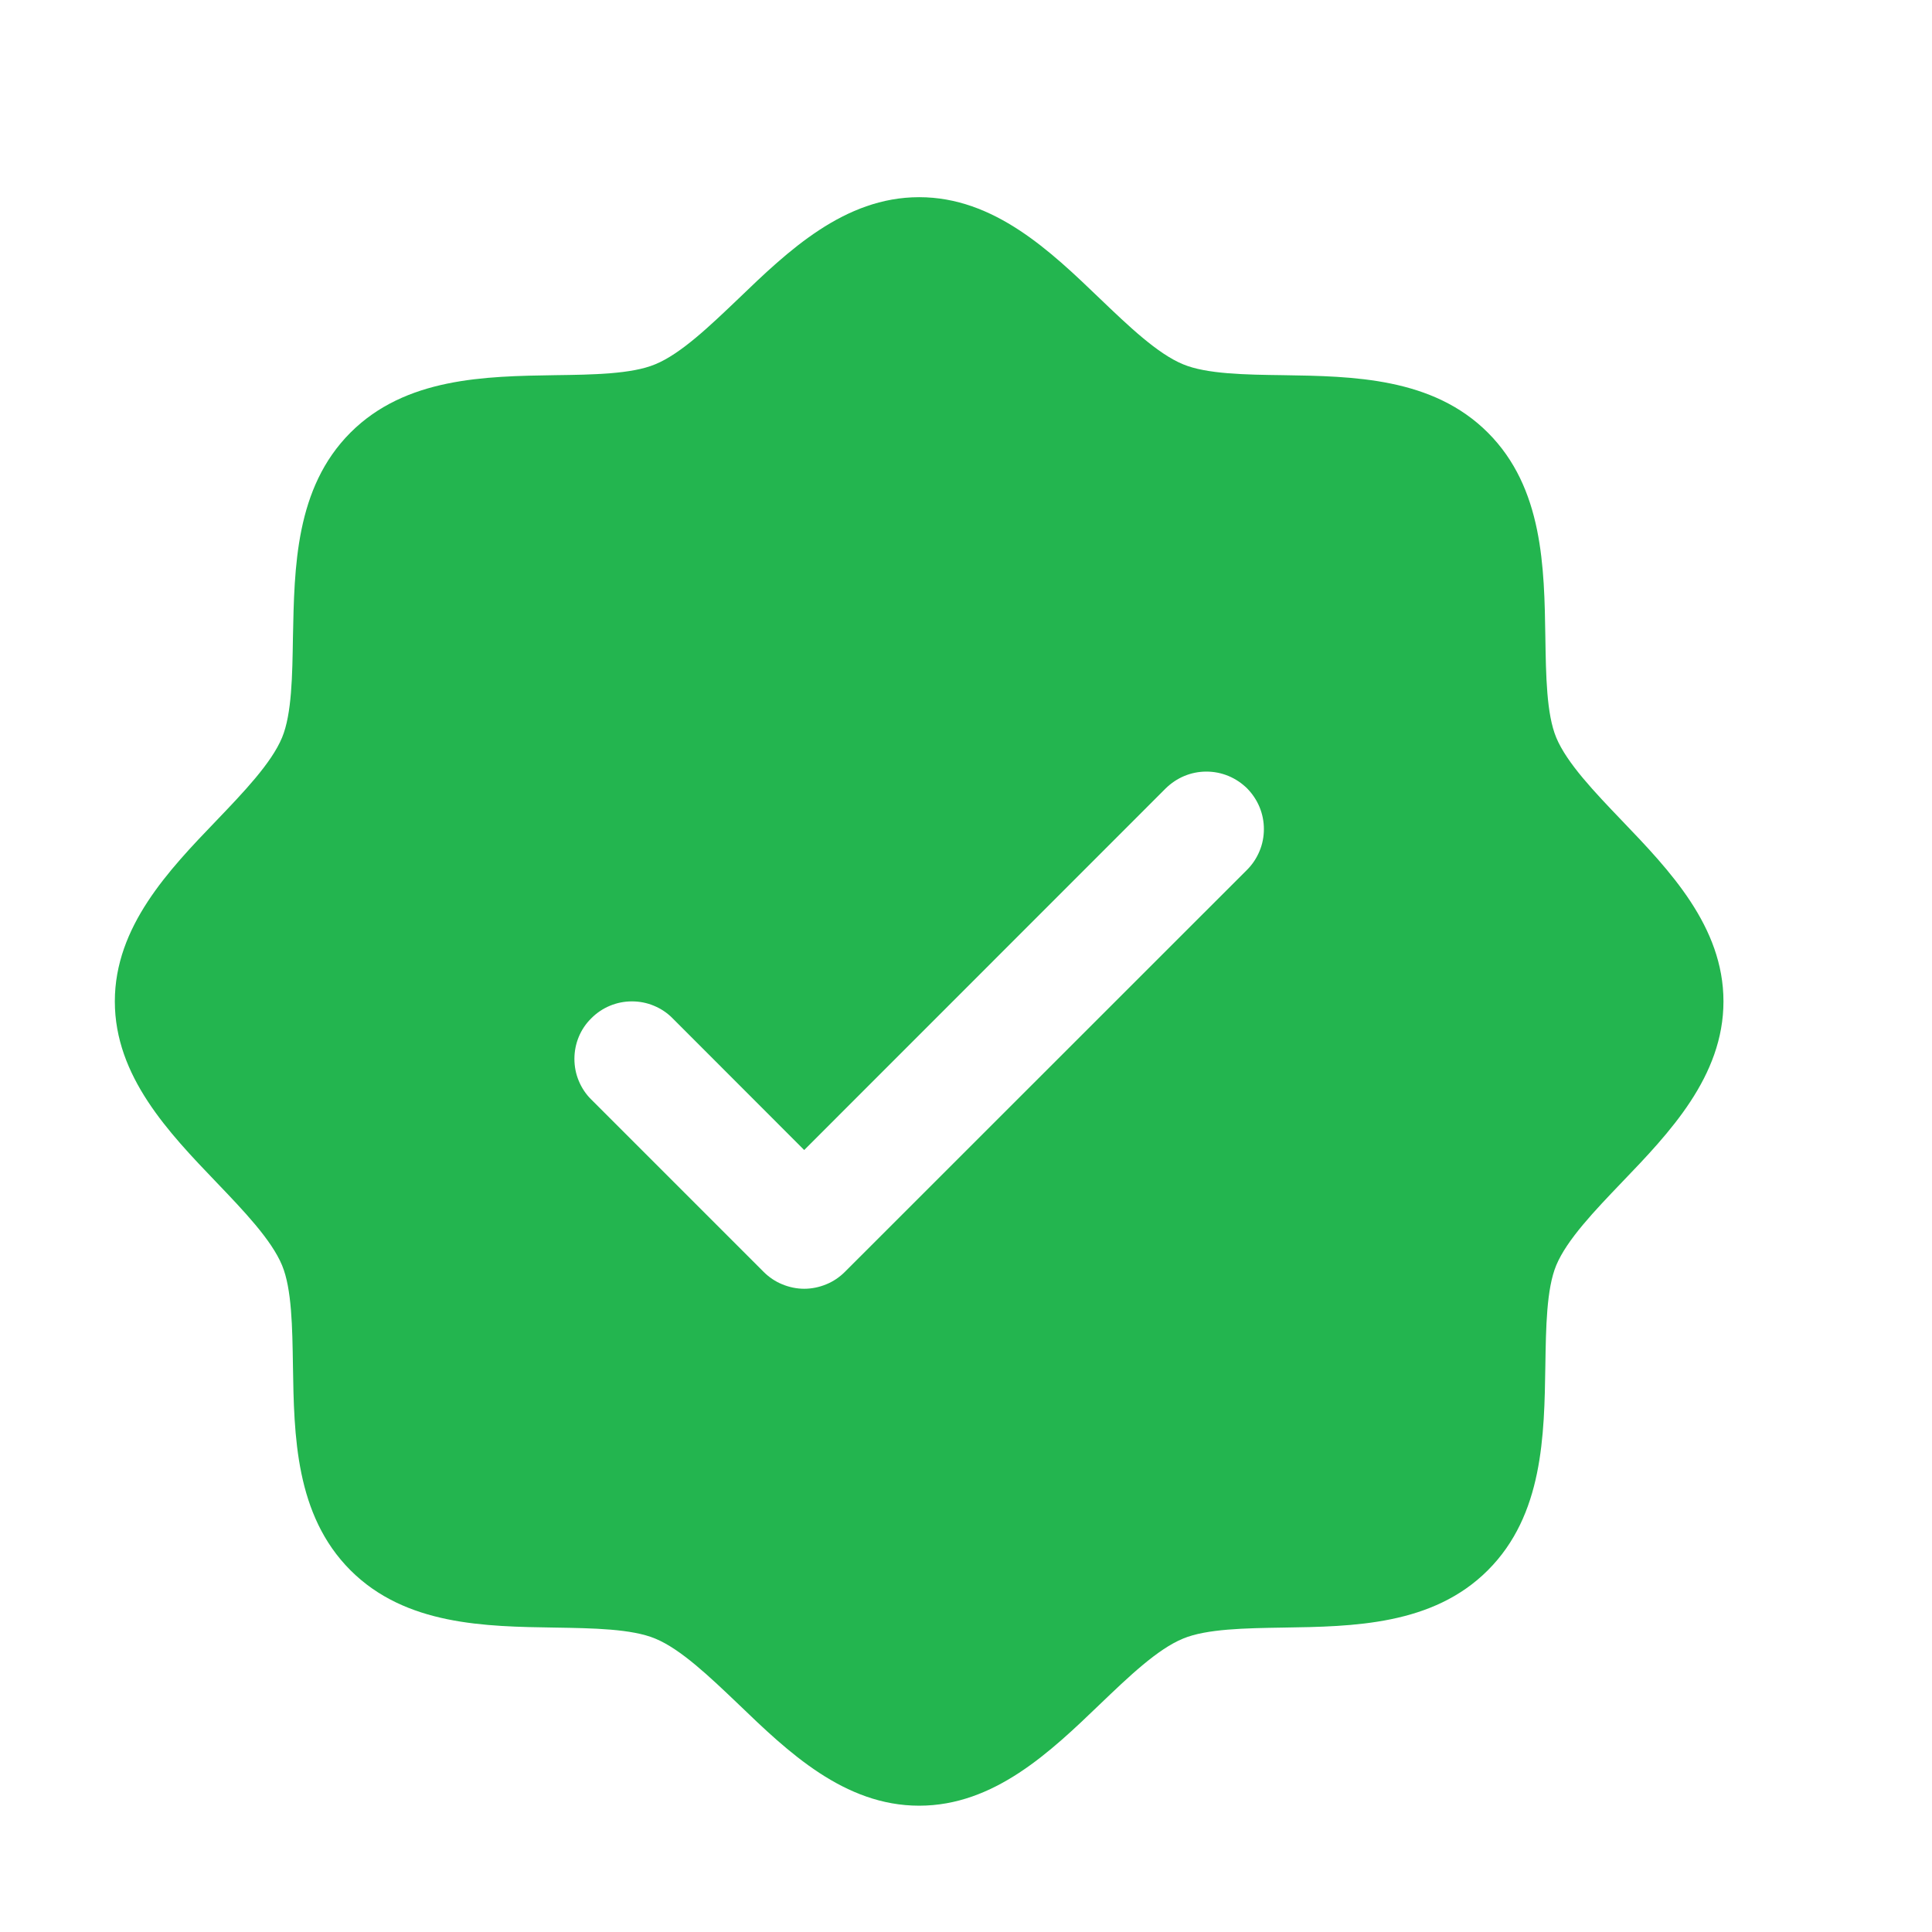 <svg width="16" height="16" viewBox="0 0 16 16" fill="none" xmlns="http://www.w3.org/2000/svg">
<path d="M13.432 6.796C13.208 6.562 12.976 6.32 12.888 6.108C12.807 5.913 12.803 5.591 12.798 5.279C12.789 4.698 12.78 4.041 12.322 3.583C11.865 3.126 11.207 3.116 10.627 3.107C10.315 3.103 9.992 3.098 9.798 3.017C9.586 2.93 9.344 2.698 9.11 2.474C8.699 2.079 8.233 1.633 7.612 1.633C6.991 1.633 6.525 2.079 6.115 2.474C5.88 2.698 5.639 2.93 5.426 3.017C5.233 3.098 4.91 3.103 4.597 3.107C4.017 3.116 3.359 3.126 2.902 3.583C2.445 4.041 2.438 4.698 2.426 5.279C2.421 5.591 2.417 5.913 2.336 6.108C2.248 6.32 2.016 6.562 1.792 6.796C1.398 7.206 0.951 7.673 0.951 8.293C0.951 8.914 1.398 9.38 1.792 9.791C2.016 10.025 2.248 10.267 2.336 10.479C2.417 10.674 2.421 10.996 2.426 11.308C2.435 11.889 2.445 12.546 2.902 13.004C3.359 13.461 4.017 13.47 4.597 13.479C4.91 13.484 5.232 13.489 5.426 13.57C5.638 13.657 5.88 13.889 6.115 14.113C6.525 14.508 6.991 14.954 7.612 14.954C8.233 14.954 8.699 14.508 9.11 14.113C9.344 13.889 9.585 13.657 9.798 13.57C9.992 13.489 10.315 13.484 10.627 13.479C11.207 13.47 11.865 13.461 12.322 13.004C12.78 12.546 12.789 11.889 12.798 11.308C12.803 10.996 12.807 10.674 12.888 10.479C12.976 10.267 13.208 10.025 13.432 9.791C13.826 9.381 14.273 8.914 14.273 8.293C14.273 7.673 13.826 7.207 13.432 6.796ZM10.328 7.203L6.997 10.533C6.953 10.577 6.9 10.613 6.843 10.636C6.785 10.66 6.723 10.673 6.66 10.673C6.598 10.673 6.536 10.66 6.478 10.636C6.421 10.613 6.368 10.577 6.324 10.533L4.897 9.106C4.852 9.062 4.817 9.009 4.793 8.951C4.769 8.894 4.757 8.832 4.757 8.769C4.757 8.707 4.769 8.645 4.793 8.587C4.817 8.529 4.852 8.477 4.897 8.433C4.986 8.343 5.107 8.293 5.233 8.293C5.296 8.293 5.358 8.305 5.415 8.329C5.473 8.353 5.526 8.388 5.57 8.433L6.66 9.524L9.654 6.529C9.699 6.485 9.751 6.45 9.809 6.426C9.867 6.402 9.928 6.39 9.991 6.39C10.053 6.39 10.115 6.402 10.173 6.426C10.231 6.45 10.283 6.485 10.328 6.529C10.372 6.574 10.407 6.626 10.431 6.684C10.455 6.742 10.467 6.804 10.467 6.866C10.467 6.929 10.455 6.991 10.431 7.048C10.407 7.106 10.372 7.159 10.328 7.203Z" fill="#23B54F"/>
</svg>
